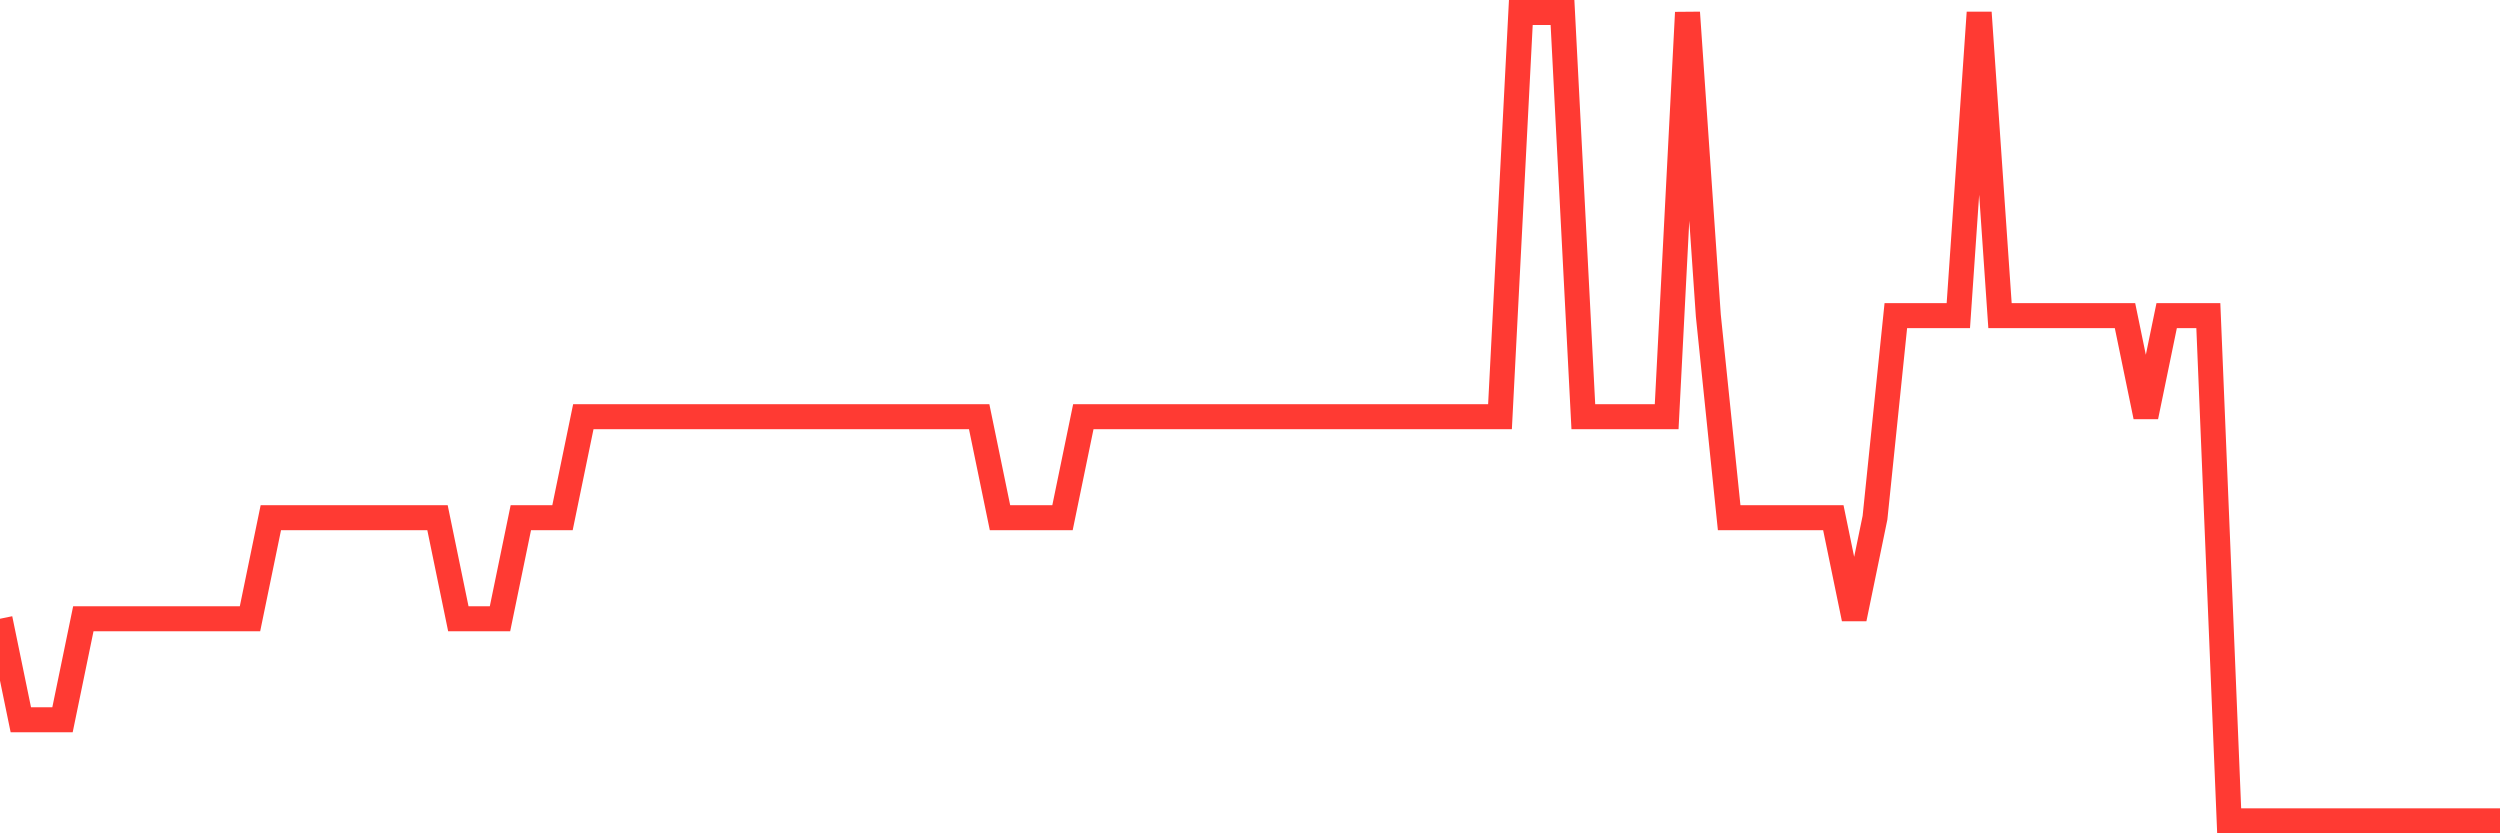 <svg
  xmlns="http://www.w3.org/2000/svg"
  xmlns:xlink="http://www.w3.org/1999/xlink"
  width="120"
  height="40"
  viewBox="0 0 120 40"
  preserveAspectRatio="none"
>
  <polyline
    points="0,29.7 1,34.55 2,34.55 3,34.55 4,29.7 5,29.7 6,29.7 7,29.7 8,29.7 9,29.7 10,29.7 11,29.7 12,29.7 13,24.85 14,24.85 15,24.85 16,24.85 17,24.85 18,24.85 19,24.85 20,24.85 21,24.85 22,29.7 23,29.7 24,29.7 25,24.85 26,24.85 27,24.85 28,20 29,20 30,20 31,20 32,20 33,20 34,20 35,20 36,20 37,20 38,20 39,20 40,20 41,20 42,20 43,20 44,20 45,20 46,20 47,20 48,24.85 49,24.85 50,24.85 51,24.85 52,20 53,20 54,20 55,20 56,20 57,20 58,20 59,20 60,20 61,20 62,20 63,20 64,20 65,20 66,20 67,20 68,20 69,20 70,20 71,20 72,20 73,0.6 74,0.6 75,0.6 76,20 77,20 78,20 79,20 80,20 81,0.6 82,15.15 83,24.85 84,24.85 85,24.85 86,24.85 87,24.85 88,24.85 89,29.7 90,24.85 91,15.15 92,15.15 93,15.15 94,15.15 95,0.6 96,15.15 97,15.15 98,15.15 99,15.15 100,15.15 101,15.15 102,15.15 103,20 104,15.15 105,15.15 106,15.15 107,39.4 108,39.4 109,39.4 110,39.4 111,39.4 112,39.4 113,39.4 114,39.4 115,39.4 116,39.4 117,39.4 118,39.4 119,39.4 120,39.4"
    fill="none"
    stroke="#ff3a33"
    stroke-width="1.2"
  >
  </polyline>
</svg>